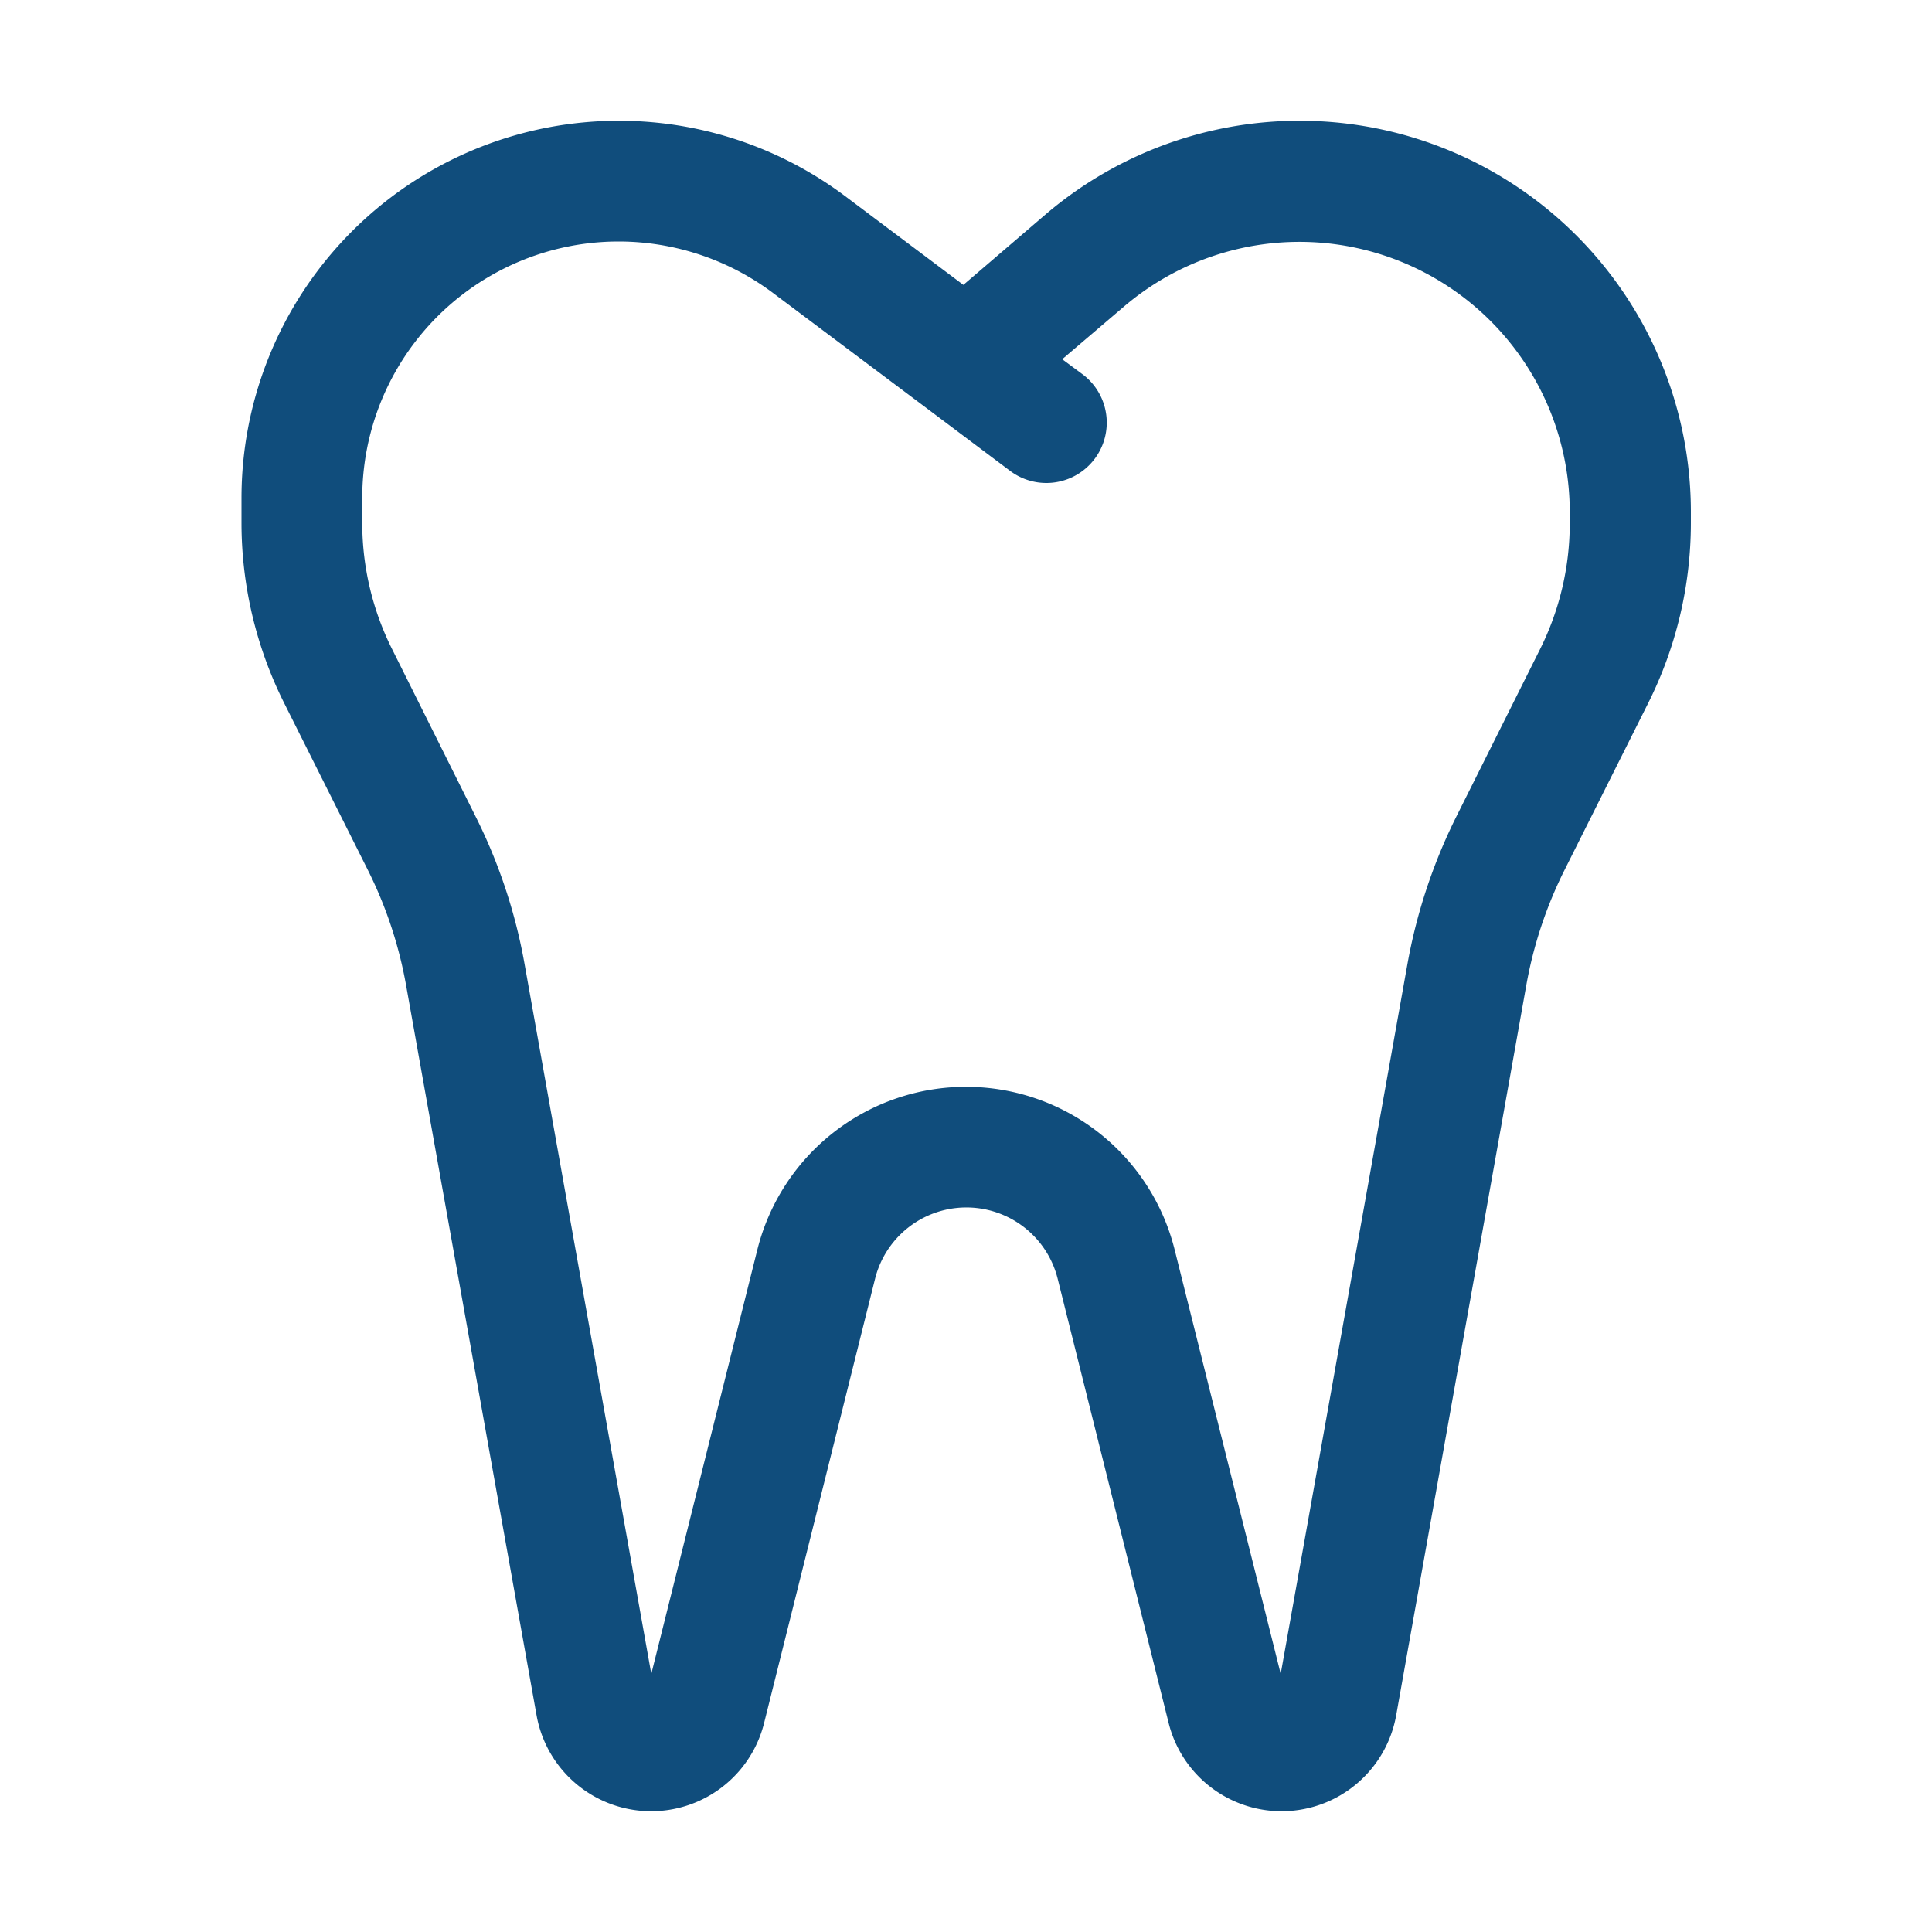 <svg id="Layer_1" data-name="Layer 1" xmlns="http://www.w3.org/2000/svg" viewBox="0 0 512 512"><defs><style>.cls-1{fill:#104d7c;}</style></defs><path class="cls-1" d="M164,64a68.28,68.28,0,0,1,40.8,13.6l41.6,31.2,21.3,16a16,16,0,1,0,19.2-25.6h0l-5.4-4,16.3-13.9A71.63,71.63,0,0,1,416,135.7v3a74.62,74.62,0,0,1-7.9,33.4L386,216.3a145.06,145.06,0,0,0-13,39.1L339.4,443.6,311.3,331.2a57,57,0,0,0-110.6,0L172.6,443.6,139,255.4a142.89,142.89,0,0,0-13-39.1L103.9,172A74.62,74.62,0,0,1,96,138.6V132a67.94,67.94,0,0,1,67.88-68Zm91.3,11.5L224,52A100,100,0,0,0,64,132v6.6a106.63,106.63,0,0,0,11.3,47.7l22.2,44.3A112.2,112.2,0,0,1,107.6,261l34.6,193.6a30.85,30.85,0,0,0,60.3,2l29.4-117.7a24.94,24.94,0,0,1,48.4,0l29.4,117.7a30.85,30.85,0,0,0,60.3-2L404.5,261a112.2,112.2,0,0,1,10.1-30.4l22.2-44.3a106.63,106.63,0,0,0,11.3-47.7v-3A103.69,103.69,0,0,0,277,56.9Z"/></svg>